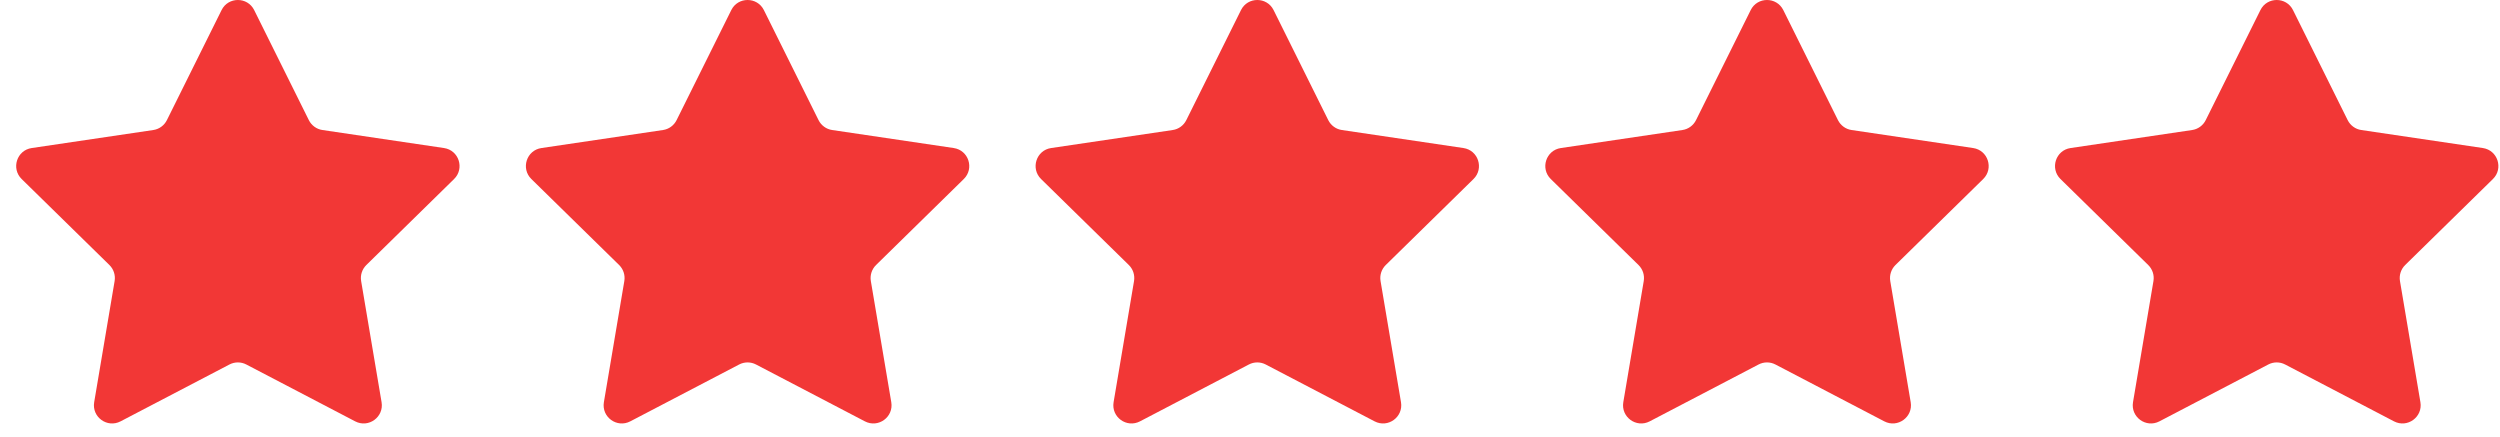 <svg xmlns="http://www.w3.org/2000/svg" width="103" height="18" viewBox="0 0 103 18" fill="none"><path d="M9.129 0.416C9.404 -0.139 10.196 -0.139 10.472 0.416L12.724 4.949C12.834 5.169 13.043 5.322 13.286 5.357L18.293 6.099C18.906 6.189 19.151 6.942 18.708 7.376L15.093 10.919C14.918 11.091 14.838 11.338 14.879 11.58L15.721 16.571C15.824 17.182 15.184 17.647 14.634 17.36L10.148 15.017C9.93 14.903 9.671 14.903 9.453 15.017L4.967 17.36C4.417 17.647 3.777 17.182 3.88 16.571L4.722 11.58C4.763 11.338 4.683 11.091 4.508 10.919L0.892 7.376C0.45 6.942 0.694 6.189 1.307 6.099L6.315 5.357C6.557 5.322 6.767 5.169 6.876 4.949L9.129 0.416Z" fill="#F23736"></path><path d="M30.129 0.416C30.404 -0.139 31.196 -0.139 31.472 0.416L33.724 4.949C33.834 5.169 34.043 5.322 34.286 5.357L39.293 6.099C39.906 6.189 40.151 6.942 39.708 7.376L36.093 10.919C35.918 11.091 35.838 11.338 35.879 11.58L36.721 16.571C36.824 17.182 36.184 17.647 35.634 17.36L31.148 15.017C30.93 14.903 30.671 14.903 30.453 15.017L25.967 17.36C25.417 17.647 24.777 17.182 24.88 16.571L25.722 11.58C25.763 11.338 25.683 11.091 25.508 10.919L21.892 7.376C21.45 6.942 21.694 6.189 22.308 6.099L27.315 5.357C27.557 5.322 27.767 5.169 27.876 4.949L30.129 0.416Z" fill="#F23736"></path><path d="M51.129 0.416C51.404 -0.139 52.196 -0.139 52.472 0.416L54.724 4.949C54.834 5.169 55.043 5.322 55.286 5.357L60.293 6.099C60.906 6.189 61.151 6.942 60.708 7.376L57.093 10.919C56.918 11.091 56.838 11.338 56.879 11.58L57.721 16.571C57.824 17.182 57.184 17.647 56.634 17.36L52.148 15.017C51.93 14.903 51.671 14.903 51.453 15.017L46.967 17.36C46.417 17.647 45.777 17.182 45.88 16.571L46.722 11.58C46.763 11.338 46.683 11.091 46.508 10.919L42.892 7.376C42.45 6.942 42.694 6.189 43.307 6.099L48.315 5.357C48.557 5.322 48.767 5.169 48.876 4.949L51.129 0.416Z" fill="#F23736"></path><path d="M72.129 0.416C72.404 -0.139 73.196 -0.139 73.472 0.416L75.724 4.949C75.834 5.169 76.043 5.322 76.286 5.357L81.293 6.099C81.906 6.189 82.151 6.942 81.708 7.376L78.093 10.919C77.918 11.091 77.838 11.338 77.879 11.58L78.721 16.571C78.824 17.182 78.183 17.647 77.634 17.36L73.148 15.017C72.93 14.903 72.671 14.903 72.453 15.017L67.967 17.36C67.417 17.647 66.777 17.182 66.88 16.571L67.722 11.58C67.763 11.338 67.683 11.091 67.507 10.919L63.892 7.376C63.45 6.942 63.694 6.189 64.308 6.099L69.315 5.357C69.557 5.322 69.767 5.169 69.876 4.949L72.129 0.416Z" fill="#F23736"></path><path d="M93.129 0.416C93.404 -0.139 94.196 -0.139 94.472 0.416L96.724 4.949C96.834 5.169 97.043 5.322 97.286 5.357L102.293 6.099C102.906 6.189 103.151 6.942 102.708 7.376L99.093 10.919C98.918 11.091 98.838 11.338 98.879 11.58L99.721 16.571C99.824 17.182 99.183 17.647 98.634 17.36L94.148 15.017C93.93 14.903 93.671 14.903 93.453 15.017L88.967 17.36C88.417 17.647 87.777 17.182 87.88 16.571L88.722 11.58C88.763 11.338 88.683 11.091 88.507 10.919L84.892 7.376C84.45 6.942 84.694 6.189 85.308 6.099L90.315 5.357C90.557 5.322 90.767 5.169 90.876 4.949L93.129 0.416Z" fill="#F23736"></path></svg>